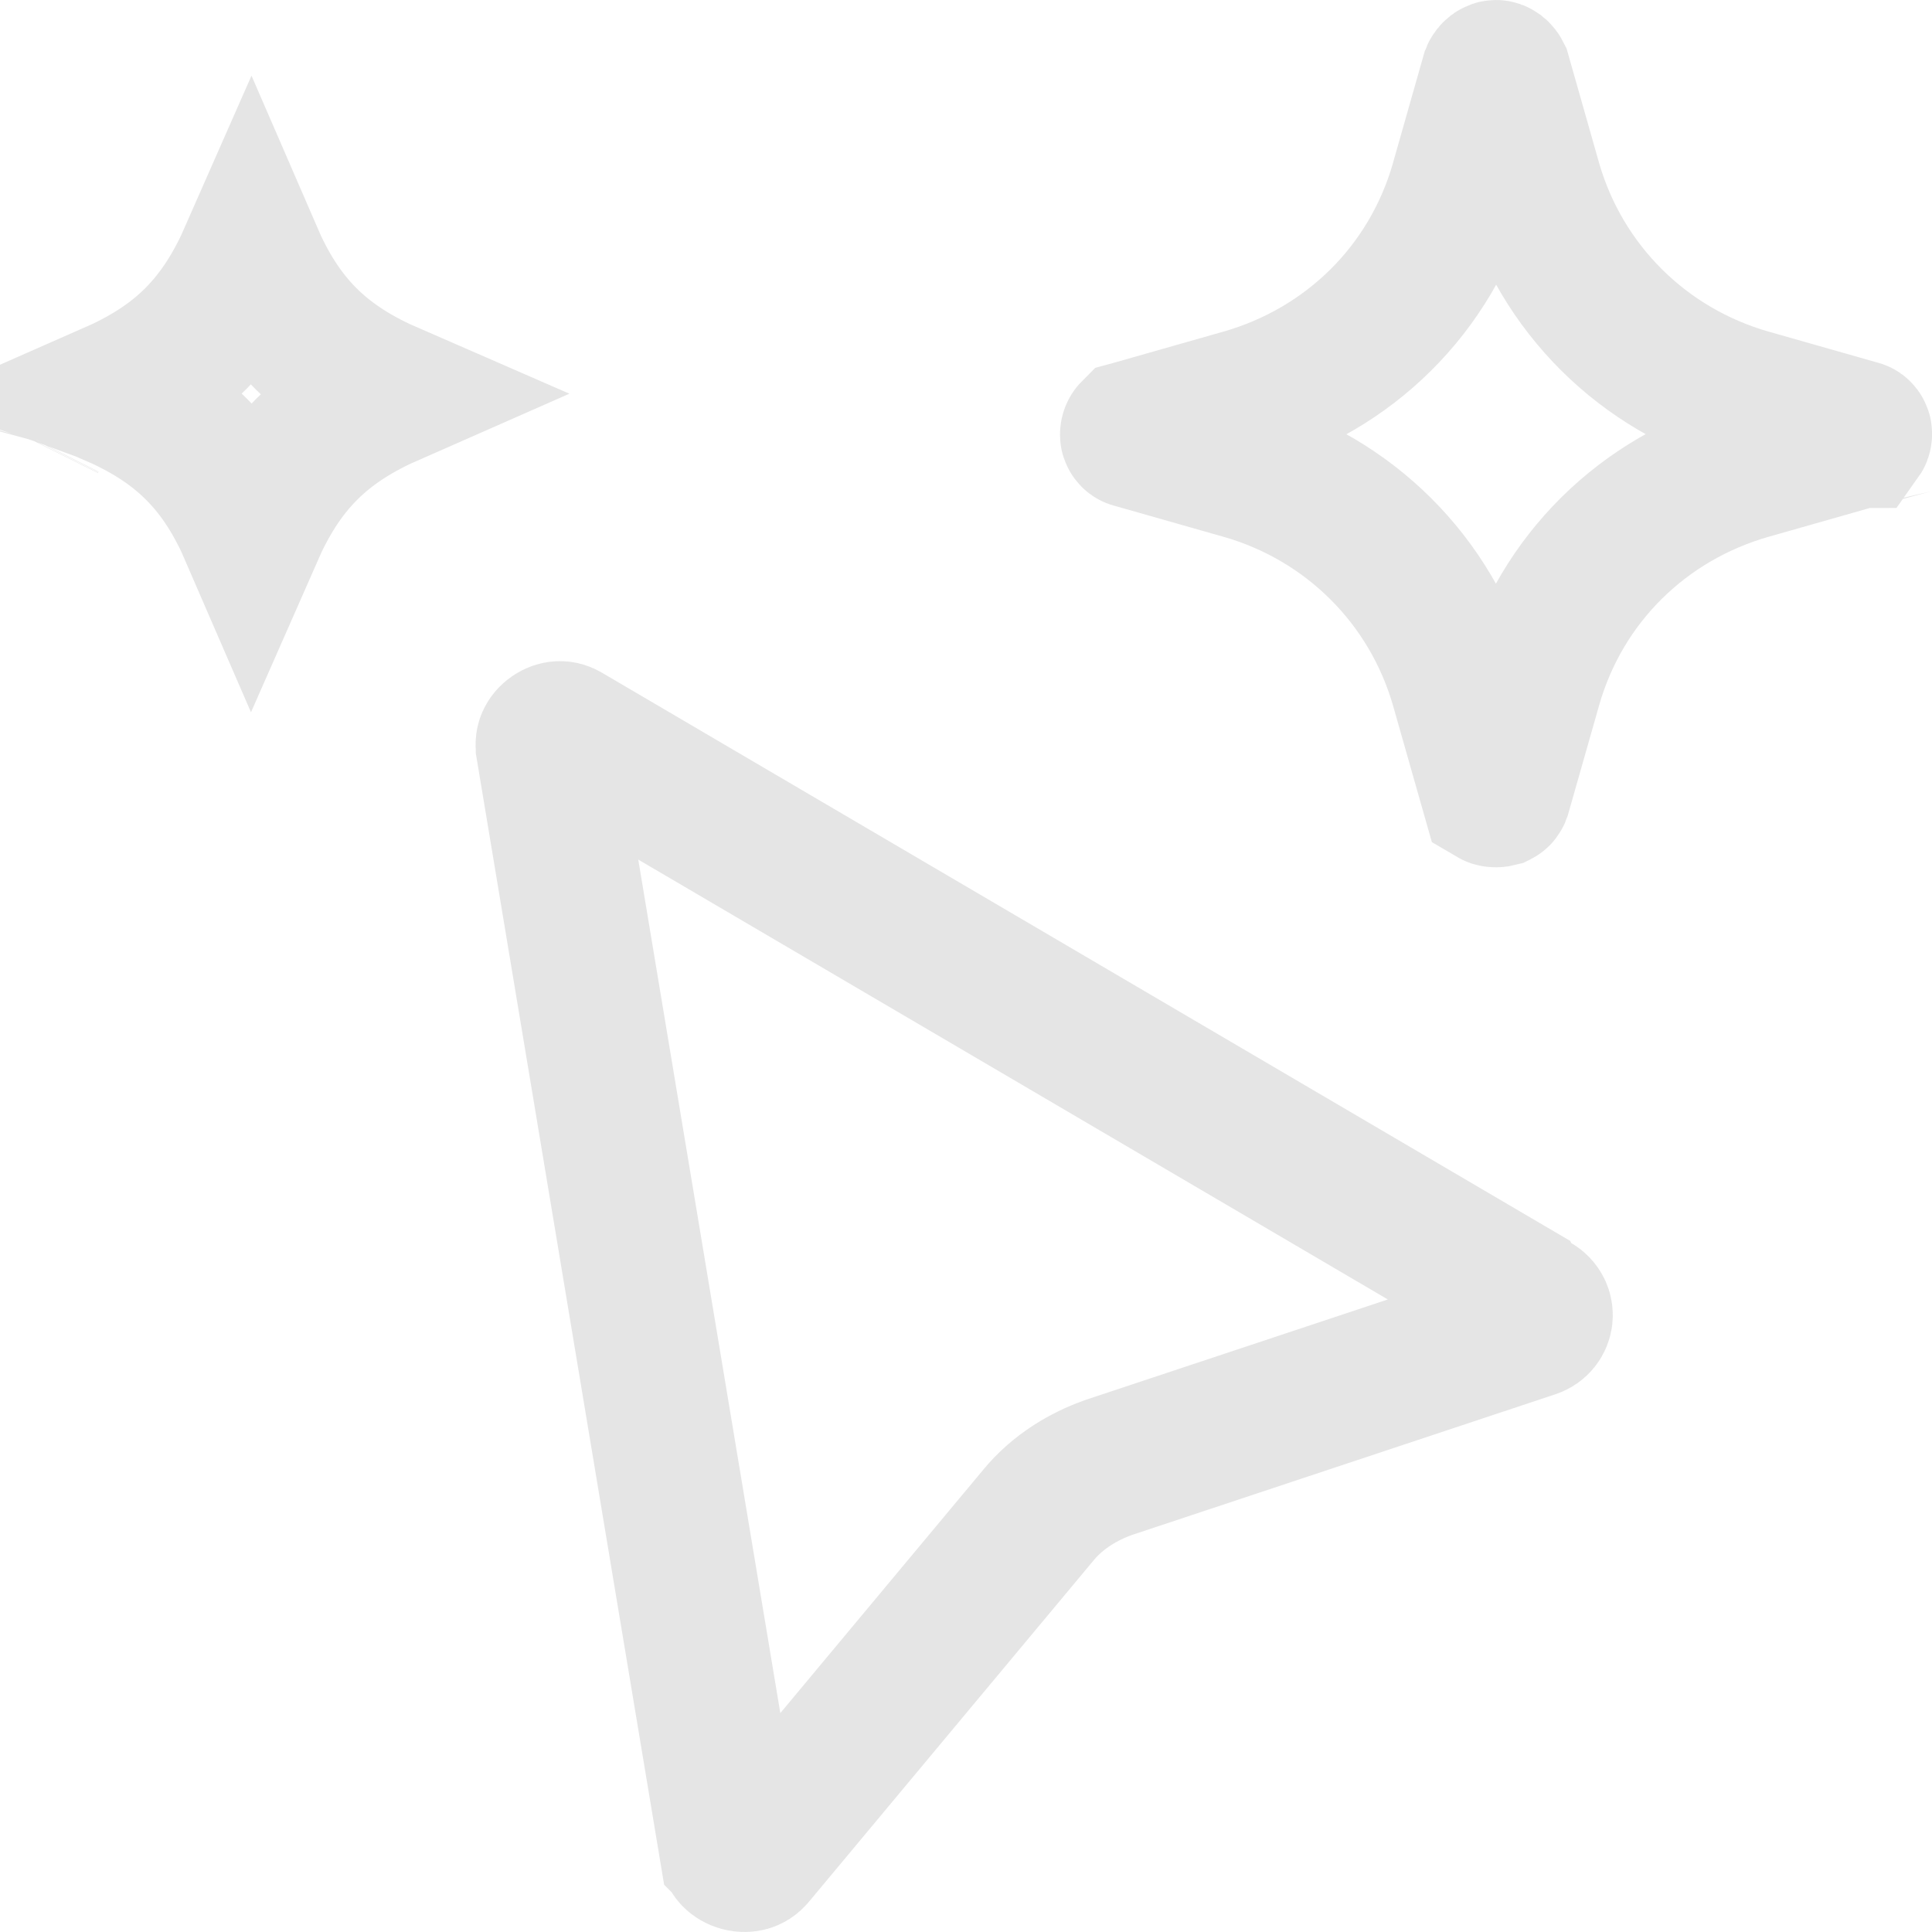 <svg width="23" height="23" viewBox="0 0 23 23" fill="none" xmlns="http://www.w3.org/2000/svg">
<path d="M0.408 5.252L0.41 5.248M0.408 5.252L0.413 5.237M0.408 5.252L0.41 5.248M0.408 5.252L0.415 5.233M0.41 5.248L0.413 5.237M0.41 5.248L0.413 5.237M0.413 5.237L0.415 5.233M0.415 5.233L0.595 4.69L0.415 5.233ZM22.129 5.137L22.136 5.139C22.136 5.139 22.14 5.14 22.145 5.147C22.15 5.153 22.151 5.159 22.151 5.163C22.151 5.178 22.146 5.19 22.141 5.197C22.14 5.197 22.14 5.198 22.14 5.198L22.129 5.201L20.825 5.572L20.824 5.572C19.563 5.932 18.584 6.89 18.22 8.162L18.22 8.163L17.853 9.452C17.849 9.463 17.844 9.467 17.842 9.468C17.842 9.469 17.841 9.47 17.84 9.47C17.838 9.471 17.837 9.471 17.835 9.472C17.831 9.473 17.823 9.475 17.81 9.475C17.787 9.475 17.776 9.47 17.771 9.467L17.771 9.467L17.4 8.163L17.399 8.159C17.036 6.906 16.061 5.933 14.796 5.572L14.795 5.572L13.491 5.201L13.491 5.201L13.484 5.199C13.484 5.199 13.48 5.198 13.475 5.191C13.47 5.185 13.469 5.179 13.469 5.175C13.469 5.16 13.474 5.148 13.479 5.142C13.479 5.141 13.48 5.14 13.48 5.14L13.491 5.137L14.795 4.766L14.796 4.766C16.057 4.406 17.036 3.448 17.4 2.176L17.4 2.175L17.766 0.887C17.77 0.877 17.778 0.867 17.788 0.859C17.799 0.851 17.806 0.85 17.81 0.85C17.814 0.85 17.821 0.851 17.832 0.859C17.842 0.867 17.849 0.877 17.854 0.887L18.22 2.175L18.221 2.179C18.584 3.432 19.559 4.405 20.824 4.766L20.825 4.766L22.129 5.137L22.129 5.137ZM6.742 8.745L18.045 15.378L18.058 15.404L18.275 15.531C18.388 15.597 18.368 15.753 18.248 15.792L18.245 15.793L13.207 17.467L13.199 17.47L13.19 17.473C12.908 17.574 12.598 17.75 12.36 18.039L8.977 22.096C8.977 22.096 8.977 22.097 8.976 22.097C8.951 22.127 8.928 22.138 8.907 22.144C8.882 22.151 8.849 22.153 8.813 22.143C8.777 22.133 8.75 22.116 8.733 22.098C8.719 22.084 8.707 22.064 8.701 22.03C8.701 22.03 8.701 22.03 8.7 22.029L6.514 8.895L6.514 8.893C6.508 8.856 6.514 8.833 6.522 8.815C6.531 8.794 6.55 8.77 6.579 8.75C6.607 8.731 6.636 8.722 6.659 8.721C6.679 8.72 6.703 8.722 6.737 8.742L6.737 8.742L6.742 8.745ZM3.642 4.031C3.931 4.32 4.273 4.524 4.657 4.691C4.277 4.858 3.939 5.061 3.651 5.349C3.364 5.636 3.161 5.973 2.994 6.353C2.83 5.974 2.628 5.637 2.34 5.349C2.051 5.059 1.709 4.856 1.325 4.689C1.705 4.522 2.043 4.319 2.331 4.031C2.618 3.743 2.821 3.407 2.988 3.027C3.152 3.406 3.354 3.743 3.642 4.031Z" stroke="#E5E5E5" stroke-width="1.7"/>
</svg>
